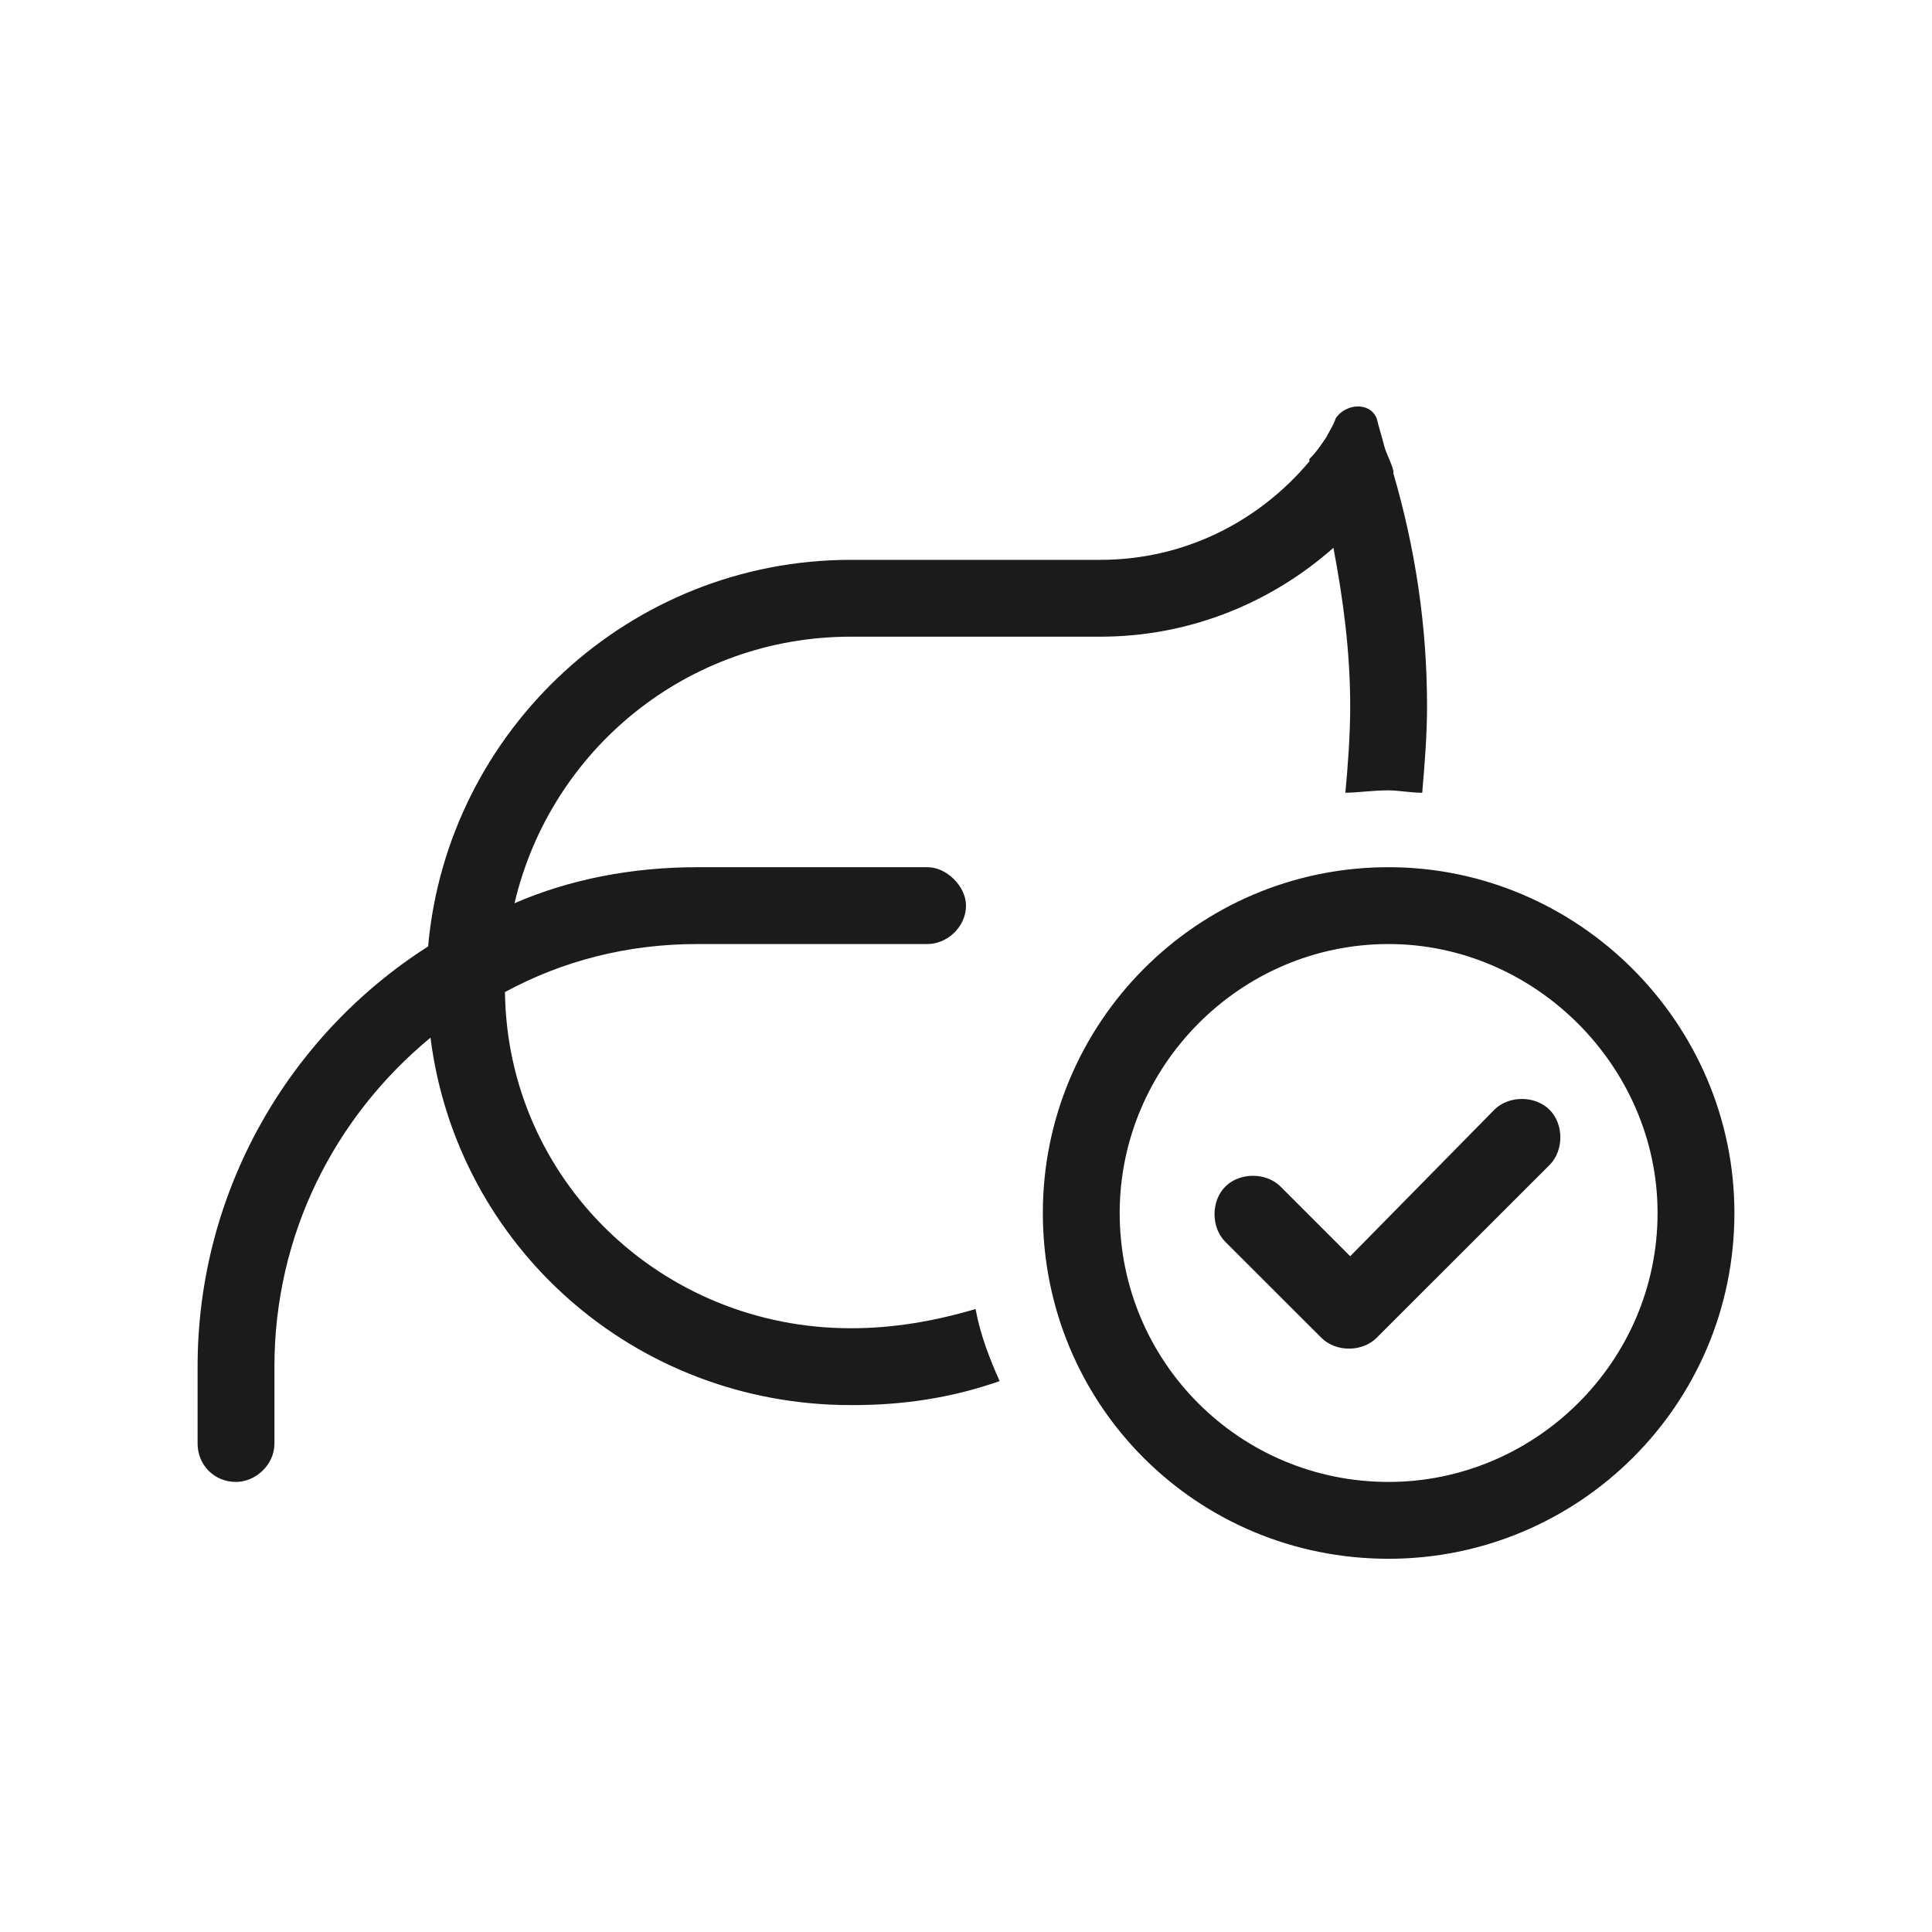 <?xml version="1.0" encoding="UTF-8"?>
<svg xmlns="http://www.w3.org/2000/svg" width="22" height="22" viewBox="0 0 22 22" fill="none">
  <path d="M2.25 15.562C2.25 13.566 3.289 11.789 4.875 10.777C5.094 8.316 7.172 6.375 9.688 6.375H12.531C13.488 6.375 14.336 5.938 14.91 5.254V5.227C14.992 5.145 15.047 5.062 15.102 4.98C15.129 4.926 15.184 4.844 15.211 4.762C15.32 4.598 15.594 4.57 15.676 4.762C15.703 4.871 15.73 4.953 15.758 5.062C15.785 5.172 15.84 5.254 15.867 5.363V5.391C16.113 6.238 16.25 7.113 16.25 8.043C16.25 8.371 16.223 8.699 16.195 9.027C16.059 9.027 15.922 9 15.812 9C15.621 9 15.457 9.027 15.32 9.027C15.348 8.727 15.375 8.371 15.375 8.043C15.375 7.414 15.293 6.812 15.184 6.238C14.473 6.867 13.543 7.25 12.531 7.25H9.688C7.828 7.25 6.27 8.535 5.859 10.285C6.488 10.012 7.199 9.875 7.938 9.875H10.562C10.781 9.875 11 10.094 11 10.312C11 10.559 10.781 10.75 10.562 10.75H7.938C7.145 10.75 6.406 10.941 5.75 11.297C5.777 13.43 7.527 15.125 9.688 15.125C10.18 15.125 10.645 15.043 11.109 14.906C11.164 15.207 11.273 15.48 11.383 15.727C10.836 15.918 10.289 16 9.715 16H9.688C7.227 16 5.203 14.195 4.902 11.816C3.809 12.719 3.125 14.059 3.125 15.562V16.438C3.125 16.684 2.906 16.875 2.688 16.875C2.441 16.875 2.25 16.684 2.25 16.438V15.562ZM11.875 13.812C11.875 11.652 13.625 9.875 15.812 9.875C17.973 9.875 19.75 11.652 19.75 13.812C19.75 16 17.973 17.75 15.812 17.75C13.625 17.75 11.875 16 11.875 13.812ZM12.75 13.812C12.75 15.508 14.117 16.875 15.812 16.875C17.48 16.875 18.875 15.508 18.875 13.812C18.875 12.145 17.48 10.75 15.812 10.75C14.117 10.75 12.75 12.145 12.75 13.812ZM13.953 13.512C14.117 13.348 14.418 13.348 14.582 13.512L15.375 14.305L17.016 12.637C17.18 12.473 17.48 12.473 17.645 12.637C17.809 12.801 17.809 13.102 17.645 13.266L15.676 15.234C15.512 15.398 15.211 15.398 15.047 15.234L13.953 14.141C13.789 13.977 13.789 13.676 13.953 13.512Z" fill="#1C1B1B"></path>
</svg>
